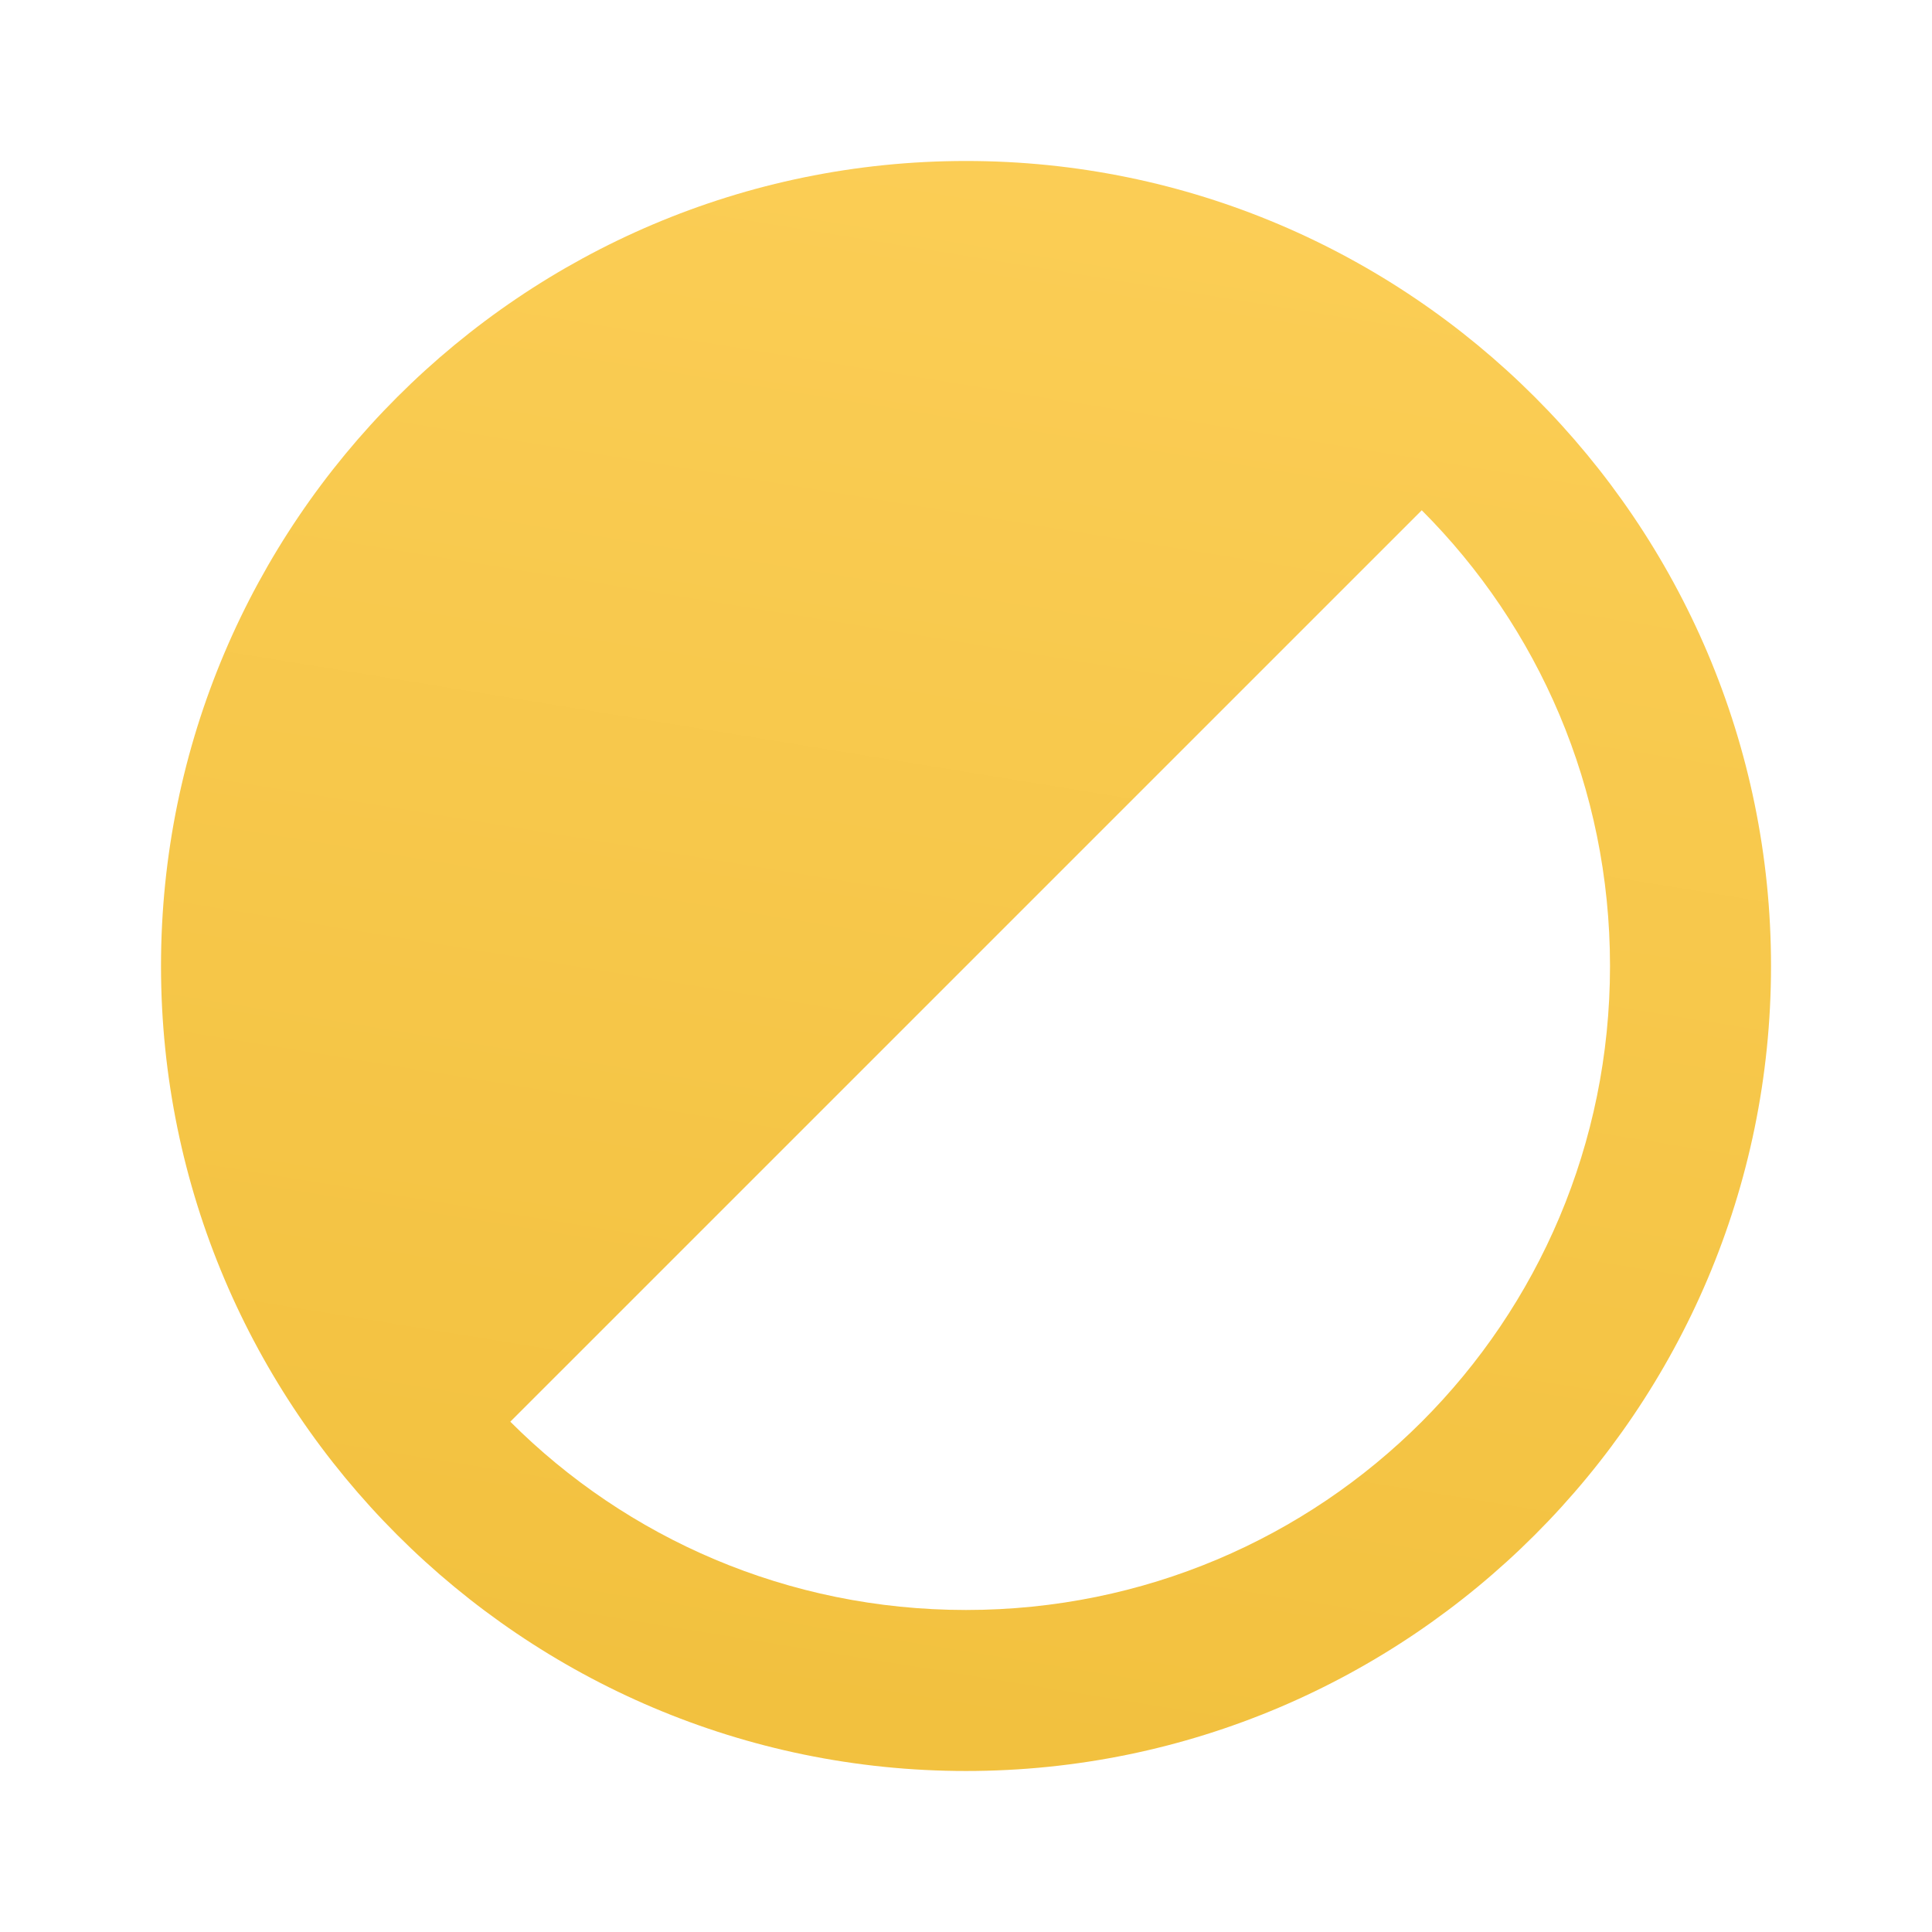 <svg width="68" height="68" viewBox="0 0 68 68" fill="none" xmlns="http://www.w3.org/2000/svg">
<path d="M34.001 5.666C18.386 5.666 5.667 18.385 5.667 34C5.667 49.614 18.386 62.333 34.001 62.333C49.615 62.333 62.334 49.614 62.334 34C62.334 18.385 49.615 5.666 34.001 5.666ZM50.041 17.96C54.138 22.057 56.667 27.724 56.667 34C56.667 46.552 46.553 56.666 34.001 56.666C27.725 56.666 22.059 54.137 17.961 50.039L50.041 17.96Z" fill="url(#paint0_linear_381_22721)"/>
<defs>
<linearGradient id="paint0_linear_381_22721" x1="44.975" y1="-5.108" x2="34.001" y2="62.333" gradientUnits="userSpaceOnUse">
<stop stop-color="#FDD05A"/>
<stop offset="0.984" stop-color="#F2C13F"/>
</linearGradient>
</defs>
</svg>
